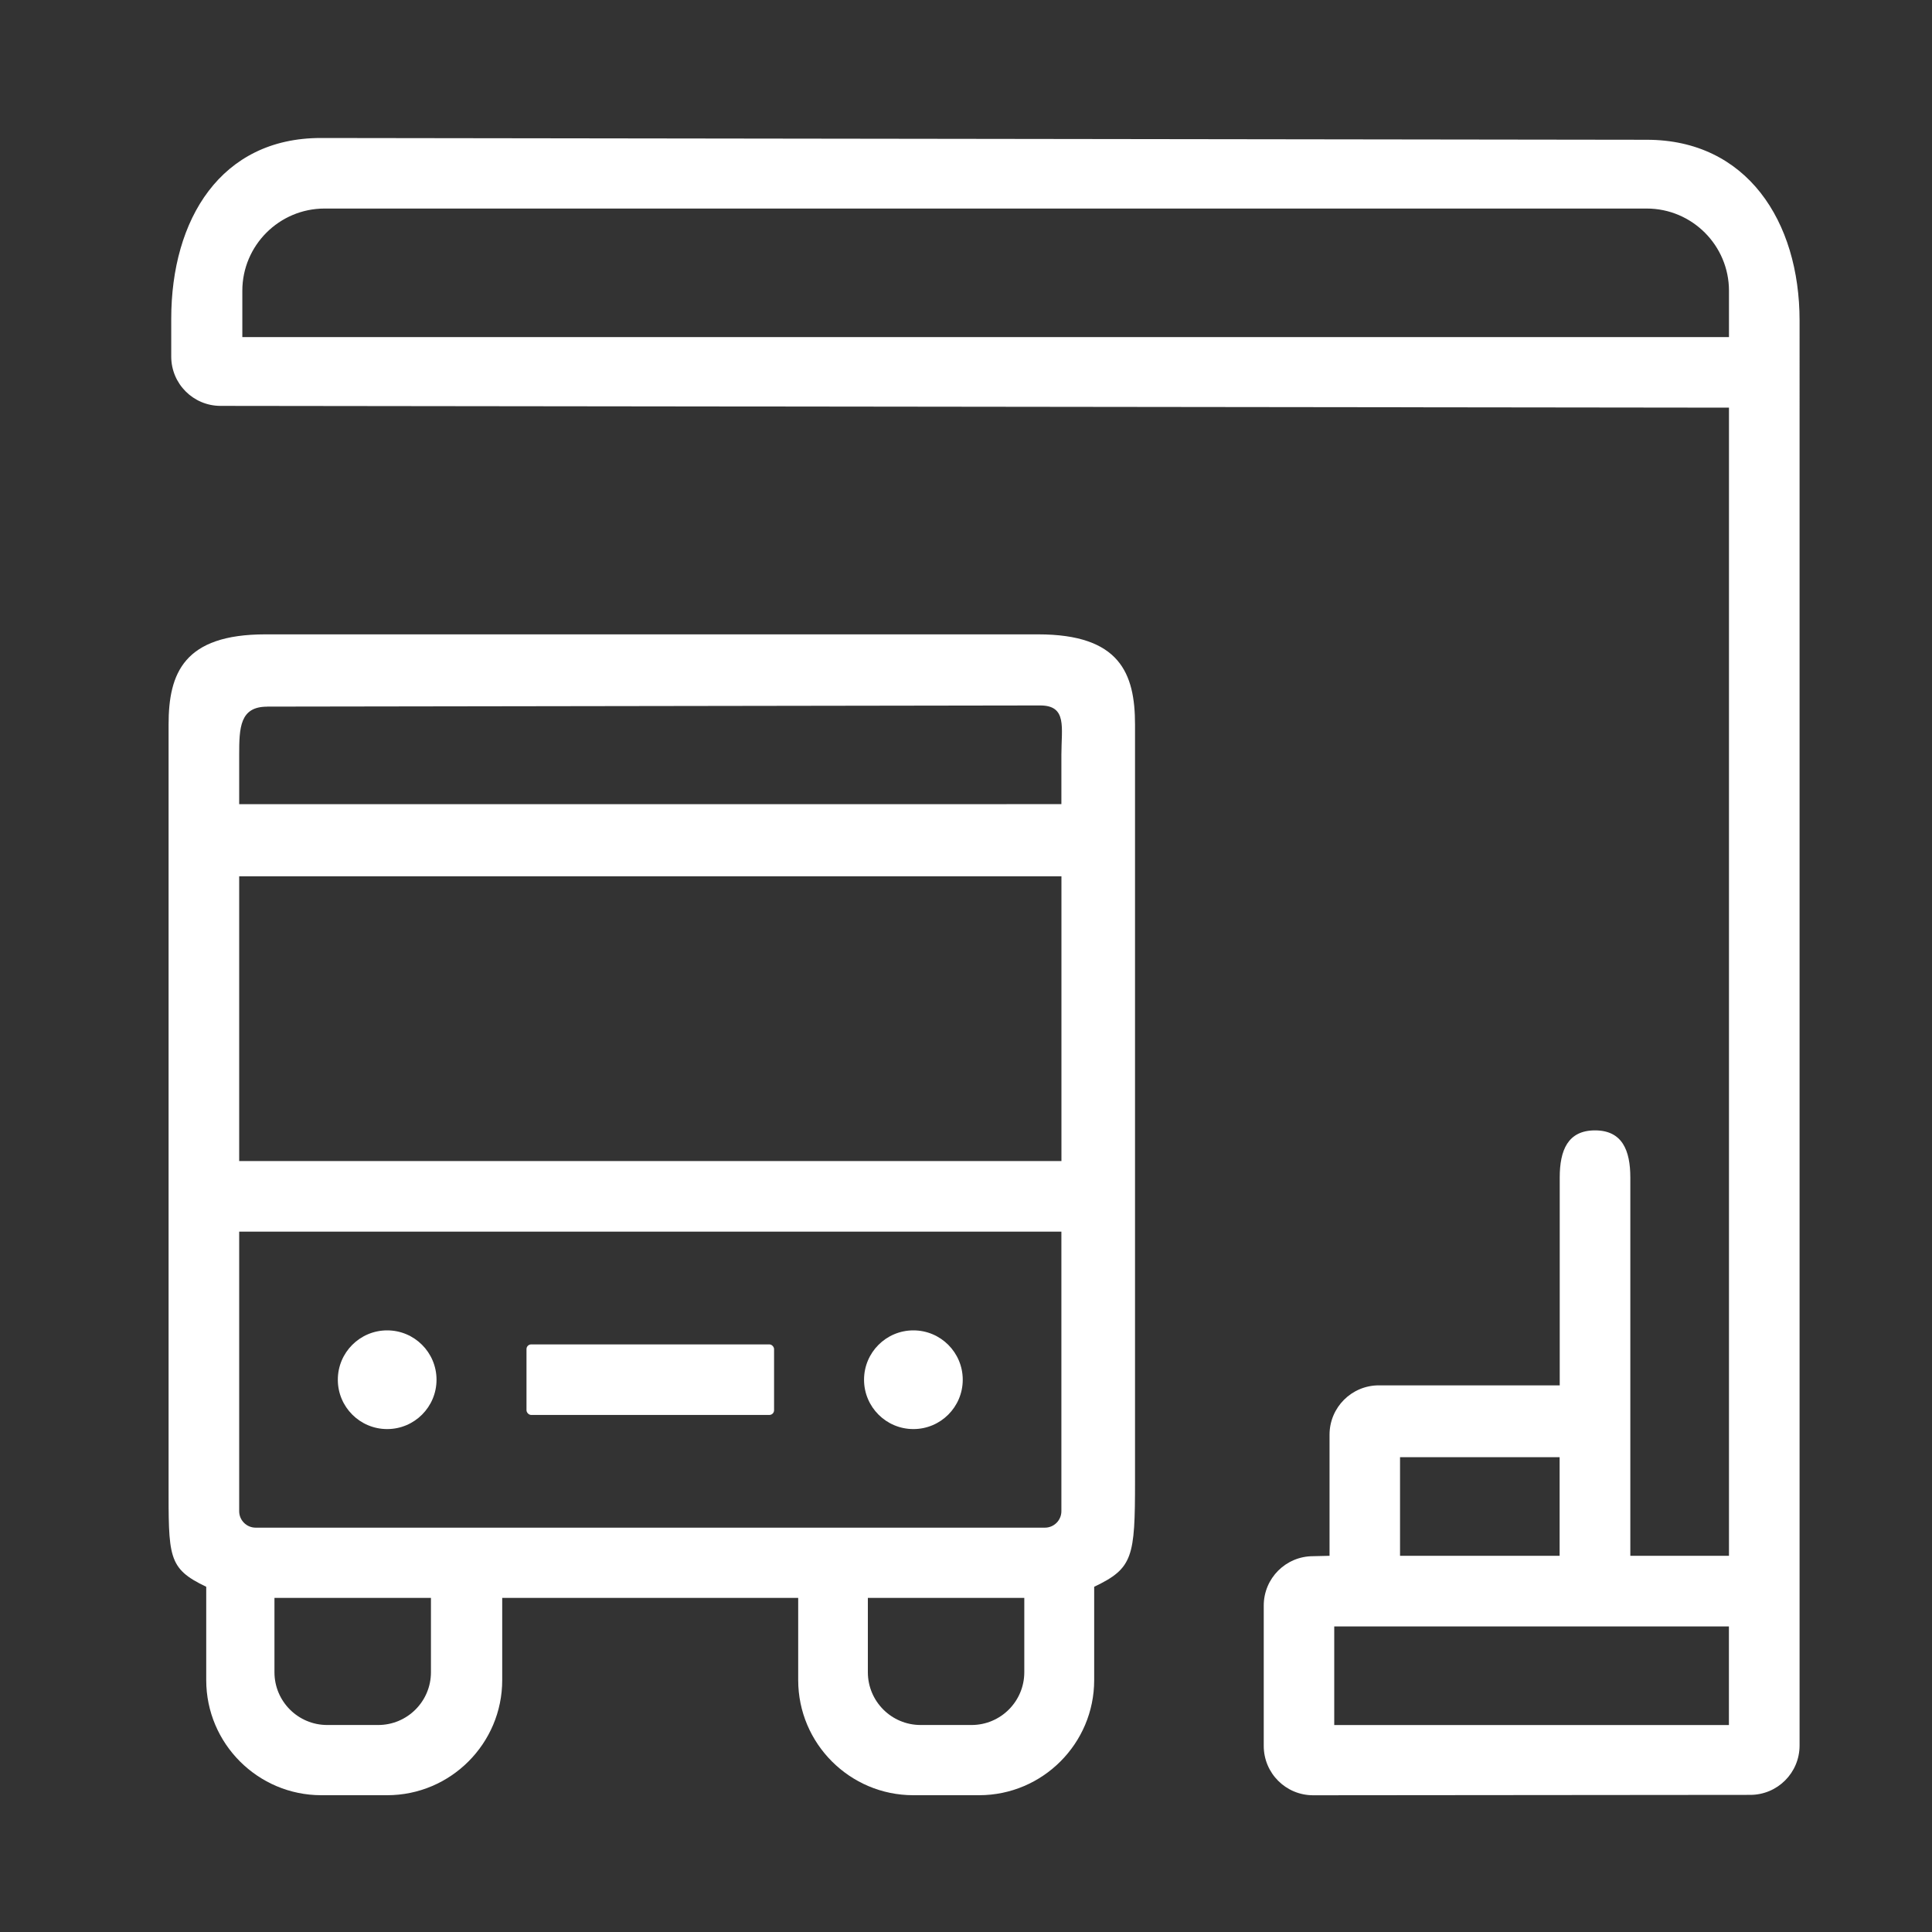 <?xml version="1.0" encoding="UTF-8"?>
<svg xmlns="http://www.w3.org/2000/svg" id="Capa_1" data-name="Capa 1" viewBox="0 0 350 350">
  <rect x="0" y="0" width="350" height="350" fill="#333333" stroke="none"/>
  <defs>
    <style>
      .cls-1 {
        fill: #fff;
      }
    </style>
  </defs>
  <path class="cls-1" d="M188.1,114.92H48.08c-14.78,0-17.54,7.03-17.54,16.35v137.04c0,13.77-.21,15.79,6.82,19.15v16.91c0,11.5,9.36,20.85,20.85,20.85h11.92c11.5,0,20.85-9.36,20.85-20.85v-14.9h53.62v14.9c0,11.5,9.36,20.85,20.85,20.85h11.92c11.5,0,20.85-9.36,20.85-20.85v-16.91c7.04-3.35,7.4-5.37,7.4-19.15V131.27c0-9.31-2.76-16.35-17.54-16.35Zm-139.72,13.09l140.06-.21c4.93,0,3.84,4.01,3.84,8.94v8.94H43.33v-8.94c0-4.93,.13-8.72,5.05-8.72Zm140.92,148.74H46.31c-1.64,0-2.98-1.34-2.98-2.98v-50.65H192.28v50.65c0,1.64-1.34,2.98-2.98,2.98ZM43.33,210.34v-51.59s148.96,0,148.96,0v51.59s-148.96,0-148.96,0Zm34.74,92.6c0,5.28-4.28,9.56-9.56,9.56h-9.23c-5.28,0-9.56-4.28-9.56-9.56v-13.47h28.35v13.47Zm97.92,9.56h-9.21c-5.28,0-9.56-4.28-9.56-9.56v-13.47h28.34v13.47c0,5.28-4.28,9.56-9.56,9.56Z"></path>
  <circle class="cls-1" cx="165.47" cy="249.95" r="8.94"></circle>
  <circle class="cls-1" cx="70.14" cy="249.95" r="8.94"></circle>
  <path class="cls-1" d="M298.32,25.32l-240.22-.32c-18.07,0-27.08,14.7-27.08,32.77v6.82c0,4.94,4,8.94,8.94,8.94l273.26,.32v208h-17.87v-68.52c0-4.94-1.47-8.55-6.4-8.55s-6.39,3.61-6.39,8.55v37.64h-32.76c-4.94,0-8.94,4-8.94,8.94v21.94l-2.98,.07c-4.94,0-8.94,4-8.94,8.94v25.43c0,4.94,4,8.94,8.94,8.94l79.19-.07c4.94,0,8.94-4,8.94-8.94V58.09c0-18.07-9.61-32.77-27.68-32.77ZM43.9,52.68c0-8.21,6.68-14.9,14.9-14.9h239.52c8.21,0,14.9,6.68,14.9,14.9v8.39H43.9v-8.39Zm209.73,211.3h28.91v17.87h-28.91v-17.87Zm59.58,48.53h-71.5v-17.87h71.5v17.87Z"></path>
  <rect class="cls-1" x="95.38" y="243.56" width="44.85" height="12.78" rx=".85" ry=".85" transform="translate(235.61 499.89) rotate(-180)"></rect>
</svg>
